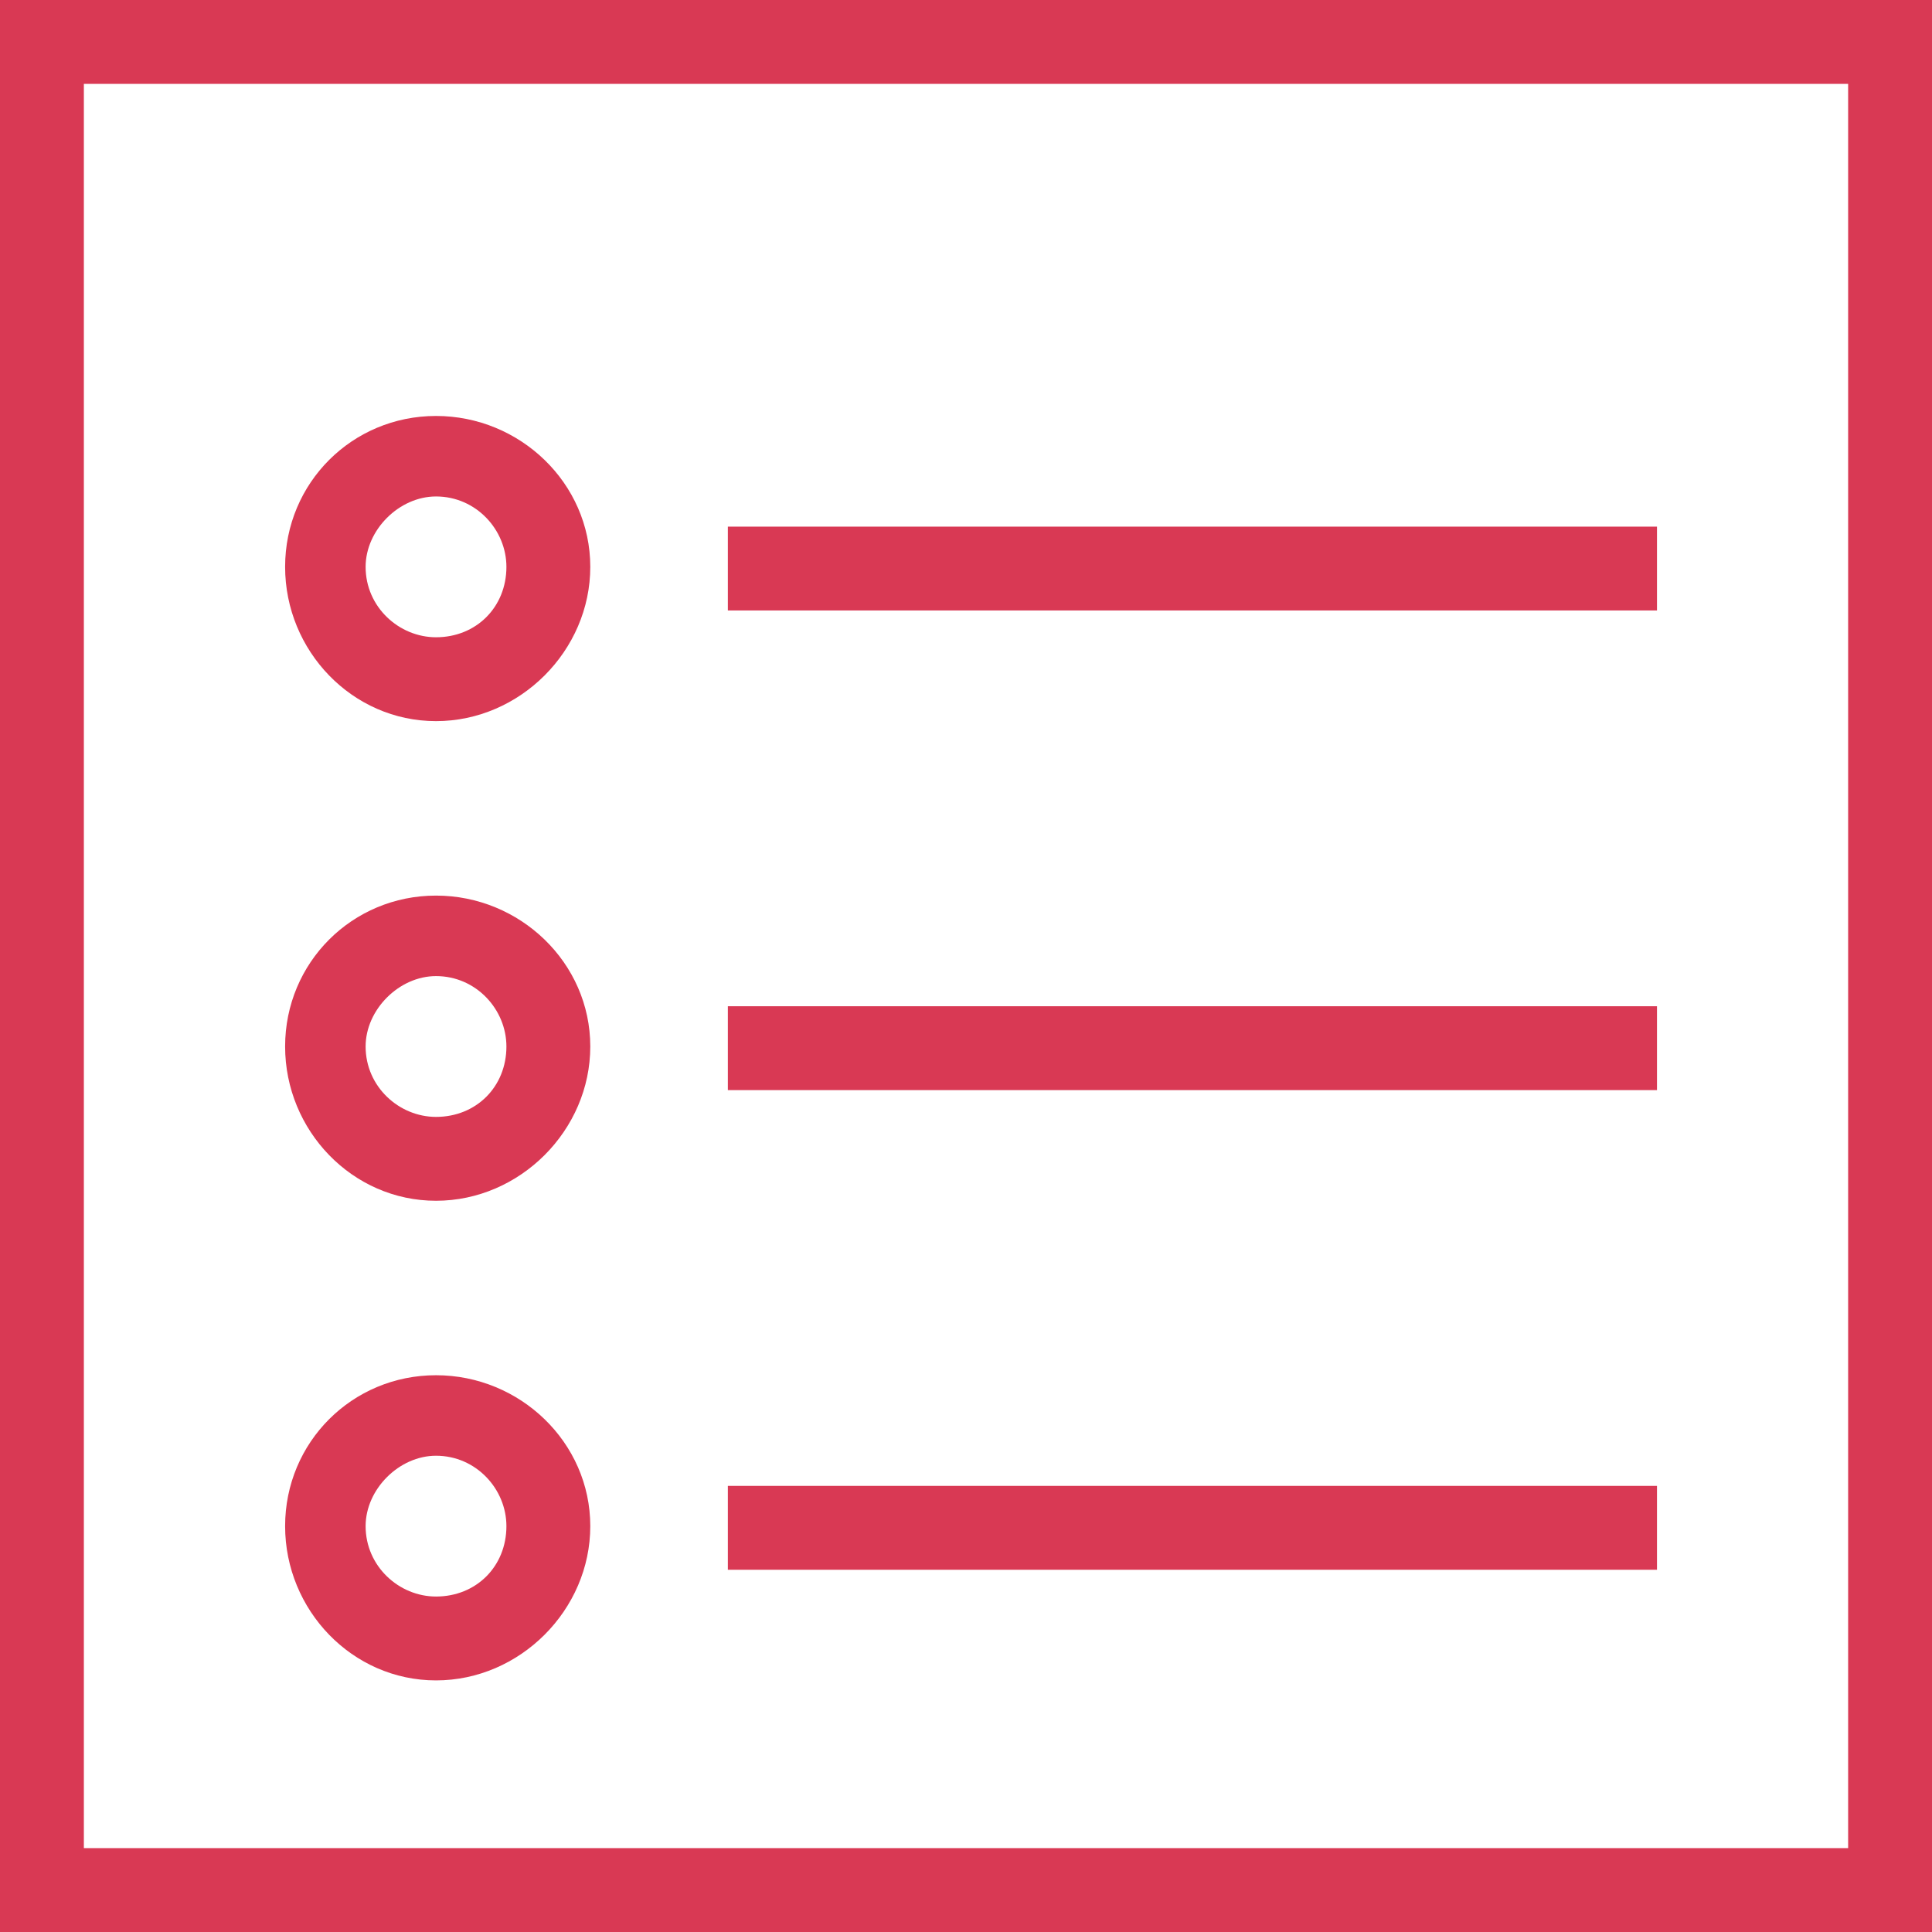 <?xml version="1.0" encoding="UTF-8"?><svg id="Layer_1" xmlns="http://www.w3.org/2000/svg" width="132" height="132" xmlns:xlink="http://www.w3.org/1999/xlink" viewBox="0 0 132 132"><defs><clipPath id="clippath"><rect width="132" height="132" style="fill:none;"/></clipPath></defs><g style="clip-path:url(#clippath);"><path d="M113.21,107.25H49.73v-5.73h63.48v5.73Zm-83.42-7.79c2.75,0,4.81,2.29,4.81,4.81,0,2.75-2.06,4.81-4.81,4.81-2.52,0-4.81-2.06-4.81-4.81,0-2.52,2.29-4.81,4.81-4.81m0,15.35c5.73,0,10.54-4.81,10.54-10.54s-4.81-10.31-10.54-10.31-10.31,4.58-10.31,10.31,4.58,10.54,10.31,10.54m83.42-40.33H49.73v-5.73h63.48v5.73Zm-83.42-7.79c2.75,0,4.81,2.29,4.81,4.81,0,2.75-2.06,4.81-4.81,4.81-2.52,0-4.81-2.06-4.81-4.81,0-2.52,2.29-4.81,4.81-4.81m0,15.35c5.73,0,10.54-4.81,10.54-10.54s-4.81-10.31-10.54-10.31-10.31,4.58-10.31,10.31,4.58,10.54,10.31,10.54M113.21,41.71H49.73v-5.73h63.48v5.73Zm-83.42-7.79c2.75,0,4.81,2.29,4.81,4.81,0,2.75-2.06,4.81-4.81,4.81-2.52,0-4.81-2.06-4.81-4.81,0-2.52,2.29-4.81,4.81-4.81m0,15.35c5.73,0,10.54-4.81,10.54-10.54s-4.81-10.31-10.54-10.31-10.31,4.58-10.31,10.31,4.58,10.54,10.31,10.54M126.27,126.27H5.73V5.73H126.27V126.27ZM0,132H132V0H0V132Z" style="fill:#d93954;"/></g></svg>